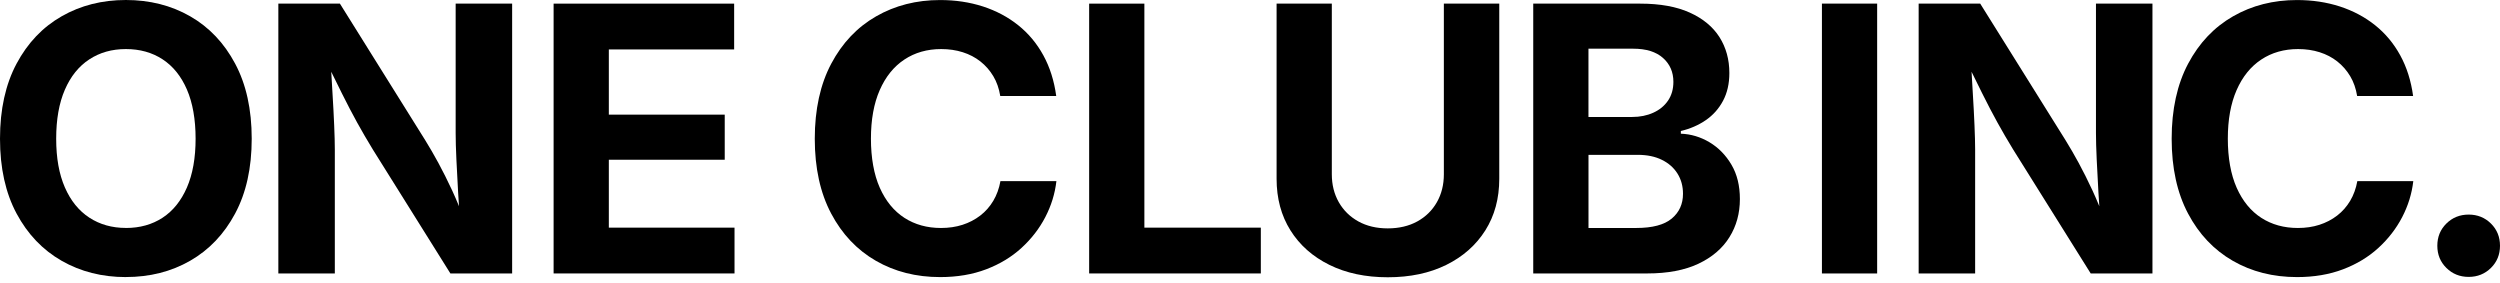 <?xml version="1.0" encoding="UTF-8"?>
<svg id="_レイヤー_1" data-name="レイヤー 1" xmlns="http://www.w3.org/2000/svg" viewBox="0 0 674.08 76.25">
  <path d="M33.94,74.71c-6.41,0-12.18-1.46-17.31-4.39s-9.18-7.18-12.16-12.74S0,45.28,0,37.4s1.49-14.66,4.47-20.24c2.98-5.58,7.03-9.84,12.16-12.77S27.52,0,33.94,0s12.22,1.46,17.33,4.39c5.11,2.93,9.16,7.19,12.13,12.77,2.98,5.58,4.47,12.33,4.47,20.24s-1.49,14.6-4.47,20.17-7.02,9.81-12.13,12.74c-5.11,2.93-10.89,4.39-17.33,4.39ZM33.94,61.47c3.78,0,7.07-.92,9.89-2.76,2.82-1.84,5-4.56,6.57-8.15,1.56-3.6,2.34-7.98,2.34-13.16s-.78-9.66-2.34-13.26c-1.56-3.6-3.75-6.31-6.57-8.15-2.82-1.84-6.11-2.76-9.89-2.76s-7.03.93-9.86,2.78-5.03,4.58-6.59,8.18c-1.56,3.6-2.34,8-2.34,13.21s.78,9.55,2.34,13.13c1.56,3.58,3.76,6.3,6.59,8.15s6.12,2.78,9.86,2.78Z"/>
  <path d="M75.05,73.73V.98h16.6l23,36.82c1.17,1.89,2.36,3.94,3.56,6.15,1.2,2.21,2.43,4.67,3.69,7.37,1.25,2.7,2.5,5.75,3.74,9.13h-1.51c-.23-2.7-.43-5.58-.61-8.64-.18-3.06-.33-5.99-.46-8.79-.13-2.8-.2-5.18-.2-7.13V.98h15.23v72.75h-16.65l-20.9-33.4c-1.53-2.51-2.95-4.94-4.25-7.3-1.3-2.36-2.66-4.96-4.08-7.81-1.42-2.85-3.1-6.26-5.05-10.23h1.9c.2,3.52.39,6.88.59,10.11s.35,6.14.46,8.76c.11,2.62.17,4.76.17,6.42v33.45h-15.23Z"/>
  <path d="M149.27,73.73V.98h48.68v12.35h-33.79v17.58h31.25v12.16h-31.25v18.31h33.89v12.35h-48.78Z"/>
  <path d="M253.48,74.71c-6.45,0-12.22-1.46-17.31-4.39-5.09-2.93-9.12-7.18-12.06-12.74-2.95-5.57-4.42-12.29-4.42-20.17s1.48-14.66,4.44-20.24c2.96-5.58,7-9.84,12.11-12.77,5.11-2.93,10.86-4.39,17.24-4.39,4.13,0,7.98.58,11.55,1.73,3.56,1.16,6.73,2.84,9.5,5.05,2.77,2.21,5.03,4.92,6.79,8.13,1.76,3.21,2.91,6.86,3.47,10.96h-15.09c-.33-2.02-.95-3.8-1.88-5.35-.93-1.55-2.08-2.86-3.47-3.96-1.38-1.09-2.97-1.92-4.76-2.49-1.79-.57-3.73-.85-5.81-.85-3.78,0-7.09.94-9.94,2.83-2.85,1.89-5.06,4.63-6.64,8.23-1.58,3.6-2.37,7.97-2.37,13.11s.8,9.65,2.39,13.23c1.59,3.58,3.81,6.28,6.64,8.11,2.83,1.82,6.12,2.73,9.86,2.73,2.08,0,4.01-.28,5.79-.85,1.77-.57,3.37-1.4,4.79-2.49,1.42-1.09,2.59-2.42,3.52-3.98s1.57-3.34,1.93-5.32h15.09c-.39,3.39-1.39,6.62-3,9.72-1.61,3.09-3.75,5.86-6.42,8.3-2.67,2.44-5.84,4.36-9.52,5.76-3.68,1.4-7.81,2.1-12.4,2.1Z"/>
  <path d="M293.67,73.73V.98h14.89v60.4h31.4v12.35h-46.29Z"/>
  <path d="M374.2,74.76c-5.99,0-11.24-1.11-15.75-3.34-4.51-2.23-8.01-5.33-10.5-9.3-2.49-3.97-3.74-8.61-3.74-13.92V.98h14.89v46c0,2.83.63,5.35,1.88,7.54,1.25,2.2,3.01,3.92,5.27,5.18,2.26,1.25,4.91,1.88,7.93,1.88s5.72-.63,7.98-1.88c2.26-1.25,4.02-2.98,5.27-5.18,1.25-2.2,1.88-4.71,1.88-7.54V.98h14.94v47.22c0,5.31-1.25,9.94-3.76,13.92-2.51,3.97-6.01,7.07-10.52,9.3-4.51,2.23-9.77,3.34-15.8,3.34Z"/>
  <path d="M413.41,73.73V.98h28.86c5.34,0,9.79.81,13.35,2.42s6.23,3.82,8.01,6.62c1.77,2.8,2.66,6.02,2.66,9.67,0,2.86-.57,5.36-1.71,7.5-1.14,2.13-2.69,3.87-4.66,5.22-1.97,1.35-4.21,2.32-6.71,2.91v.73c2.73.1,5.31.87,7.74,2.32,2.42,1.45,4.39,3.47,5.91,6.05s2.27,5.67,2.27,9.25c0,3.84-.94,7.28-2.83,10.3-1.89,3.03-4.68,5.41-8.37,7.15-3.7,1.74-8.29,2.61-13.79,2.61h-30.71ZM428.3,31.54h11.77c2.12,0,4.02-.38,5.71-1.15,1.69-.76,3.02-1.86,3.98-3.27.96-1.42,1.44-3.1,1.44-5.05,0-2.64-.94-4.79-2.81-6.45-1.87-1.66-4.55-2.49-8.03-2.49h-12.06v18.41ZM428.3,61.47h12.89c4.36,0,7.55-.85,9.57-2.54,2.02-1.69,3.03-3.92,3.03-6.69,0-2.05-.5-3.87-1.49-5.44-.99-1.58-2.4-2.82-4.22-3.71-1.82-.9-3.99-1.34-6.49-1.34h-13.28v19.73Z"/>
  <path d="M506.14.98v72.75h-14.89V.98h14.89Z"/>
  <path d="M517.33,73.73V.98h16.6l23,36.82c1.17,1.89,2.36,3.94,3.56,6.15,1.2,2.21,2.43,4.67,3.69,7.37,1.25,2.7,2.5,5.75,3.74,9.13h-1.51c-.23-2.7-.43-5.58-.61-8.64-.18-3.06-.33-5.99-.46-8.79-.13-2.8-.2-5.18-.2-7.13V.98h15.23v72.75h-16.65l-20.9-33.4c-1.53-2.51-2.95-4.94-4.25-7.3-1.3-2.36-2.66-4.96-4.08-7.81-1.42-2.85-3.1-6.26-5.05-10.23h1.9c.2,3.52.39,6.88.59,10.11s.35,6.14.46,8.76c.11,2.62.17,4.76.17,6.42v33.45h-15.23Z"/>
  <path d="M619.34,74.71c-6.45,0-12.22-1.46-17.31-4.39-5.09-2.93-9.12-7.18-12.06-12.74-2.95-5.57-4.42-12.29-4.42-20.17s1.48-14.66,4.44-20.24c2.96-5.58,7-9.84,12.11-12.77,5.11-2.93,10.86-4.39,17.24-4.39,4.13,0,7.98.58,11.55,1.73,3.56,1.16,6.73,2.84,9.5,5.05,2.77,2.21,5.03,4.92,6.79,8.13,1.76,3.21,2.91,6.86,3.47,10.96h-15.09c-.33-2.02-.95-3.8-1.88-5.35-.93-1.55-2.08-2.86-3.47-3.96-1.38-1.09-2.97-1.92-4.76-2.49-1.79-.57-3.73-.85-5.81-.85-3.78,0-7.09.94-9.94,2.83-2.85,1.89-5.06,4.63-6.64,8.23-1.58,3.6-2.37,7.97-2.37,13.11s.8,9.65,2.39,13.23c1.59,3.58,3.81,6.28,6.64,8.11,2.83,1.82,6.12,2.73,9.86,2.73,2.08,0,4.01-.28,5.79-.85,1.77-.57,3.37-1.4,4.79-2.49,1.42-1.09,2.59-2.42,3.52-3.98s1.57-3.34,1.93-5.32h15.09c-.39,3.39-1.39,6.62-3,9.72-1.61,3.09-3.75,5.86-6.42,8.3-2.67,2.44-5.84,4.36-9.52,5.76-3.68,1.4-7.81,2.1-12.4,2.1Z"/>
  <path d="M665.63,74.66c-2.38,0-4.38-.81-6.01-2.42-1.63-1.61-2.44-3.6-2.44-5.98s.81-4.37,2.44-5.98c1.63-1.61,3.63-2.42,6.01-2.42s4.38.81,6.01,2.42c1.63,1.61,2.44,3.61,2.44,5.98s-.81,4.37-2.44,5.98c-1.63,1.61-3.63,2.42-6.01,2.42Z"/>
</svg>
